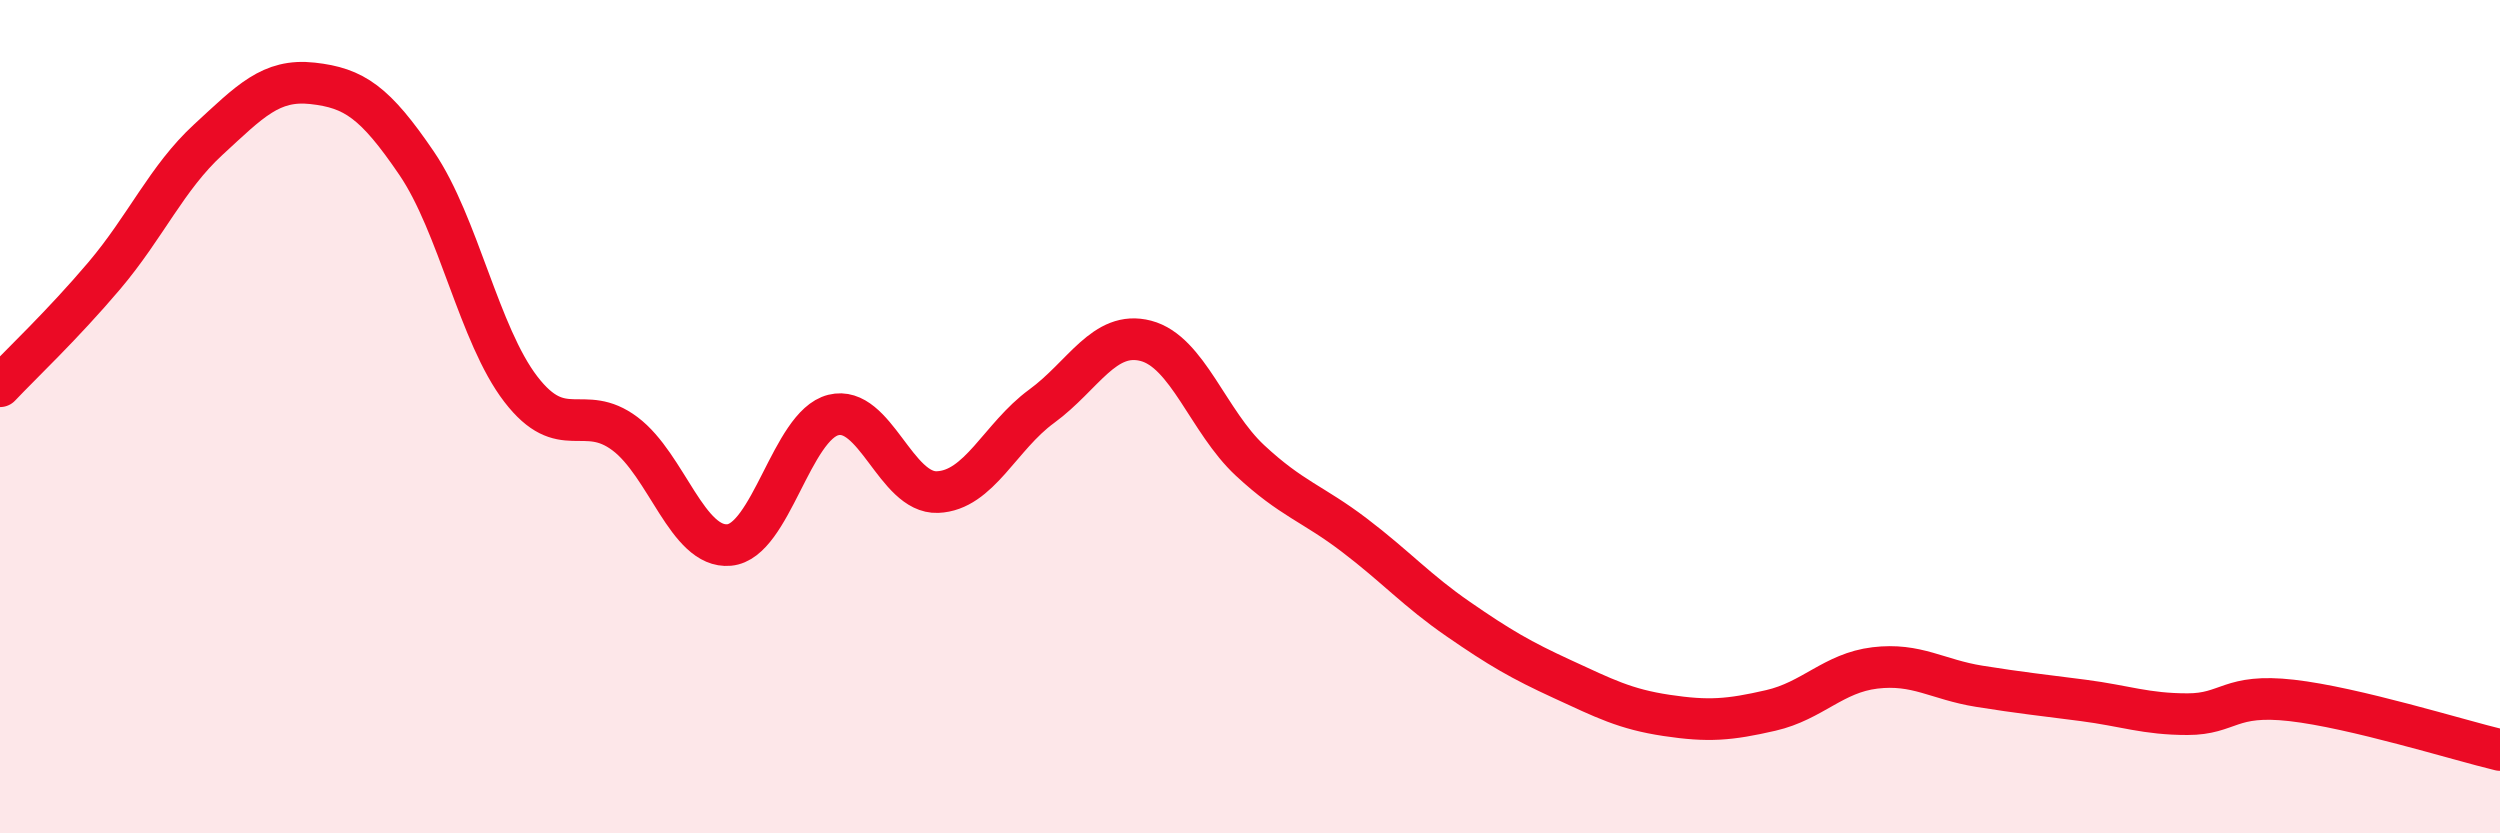
    <svg width="60" height="20" viewBox="0 0 60 20" xmlns="http://www.w3.org/2000/svg">
      <path
        d="M 0,9.27 C 0.5,8.74 1.5,7.8 2.5,6.62 C 3.5,5.44 4,4.27 5,3.35 C 6,2.43 6.5,1.89 7.5,2 C 8.5,2.11 9,2.45 10,3.92 C 11,5.39 11.5,8.04 12.5,9.34 C 13.5,10.64 14,9.66 15,10.41 C 16,11.16 16.5,13.17 17.5,13.08 C 18.5,12.99 19,10.21 20,9.96 C 21,9.71 21.5,11.85 22.5,11.81 C 23.5,11.77 24,10.48 25,9.75 C 26,9.02 26.5,7.92 27.5,8.18 C 28.5,8.44 29,10.12 30,11.05 C 31,11.98 31.5,12.08 32.5,12.84 C 33.5,13.6 34,14.17 35,14.86 C 36,15.55 36.5,15.84 37.5,16.3 C 38.5,16.76 39,17.02 40,17.17 C 41,17.32 41.5,17.28 42.5,17.05 C 43.5,16.82 44,16.15 45,16.03 C 46,15.91 46.5,16.31 47.5,16.47 C 48.5,16.63 49,16.68 50,16.81 C 51,16.94 51.5,17.14 52.5,17.14 C 53.5,17.14 53.5,16.64 55,16.81 C 56.5,16.98 59,17.76 60,18L60 20L0 20Z"
        fill="#EB0A25"
        opacity="0.1"
        stroke-linecap="round"
        stroke-linejoin="round"
      />
      <path
        d="M 0,9.27 C 0.5,8.74 1.5,7.8 2.5,6.62 C 3.5,5.44 4,4.27 5,3.35 C 6,2.43 6.5,1.89 7.5,2 C 8.5,2.11 9,2.45 10,3.92 C 11,5.39 11.5,8.04 12.5,9.34 C 13.5,10.64 14,9.66 15,10.41 C 16,11.16 16.5,13.17 17.5,13.08 C 18.5,12.99 19,10.21 20,9.96 C 21,9.71 21.5,11.85 22.5,11.81 C 23.5,11.77 24,10.48 25,9.75 C 26,9.02 26.5,7.92 27.5,8.18 C 28.5,8.44 29,10.12 30,11.05 C 31,11.98 31.5,12.08 32.5,12.84 C 33.5,13.6 34,14.17 35,14.86 C 36,15.55 36.5,15.84 37.5,16.3 C 38.5,16.76 39,17.02 40,17.17 C 41,17.32 41.5,17.28 42.5,17.05 C 43.5,16.82 44,16.15 45,16.03 C 46,15.91 46.5,16.31 47.5,16.47 C 48.5,16.63 49,16.68 50,16.81 C 51,16.94 51.5,17.14 52.5,17.14 C 53.5,17.14 53.5,16.64 55,16.81 C 56.5,16.98 59,17.76 60,18"
        stroke="#EB0A25"
        stroke-width="1"
        fill="none"
        stroke-linecap="round"
        stroke-linejoin="round"
      />
    </svg>
  